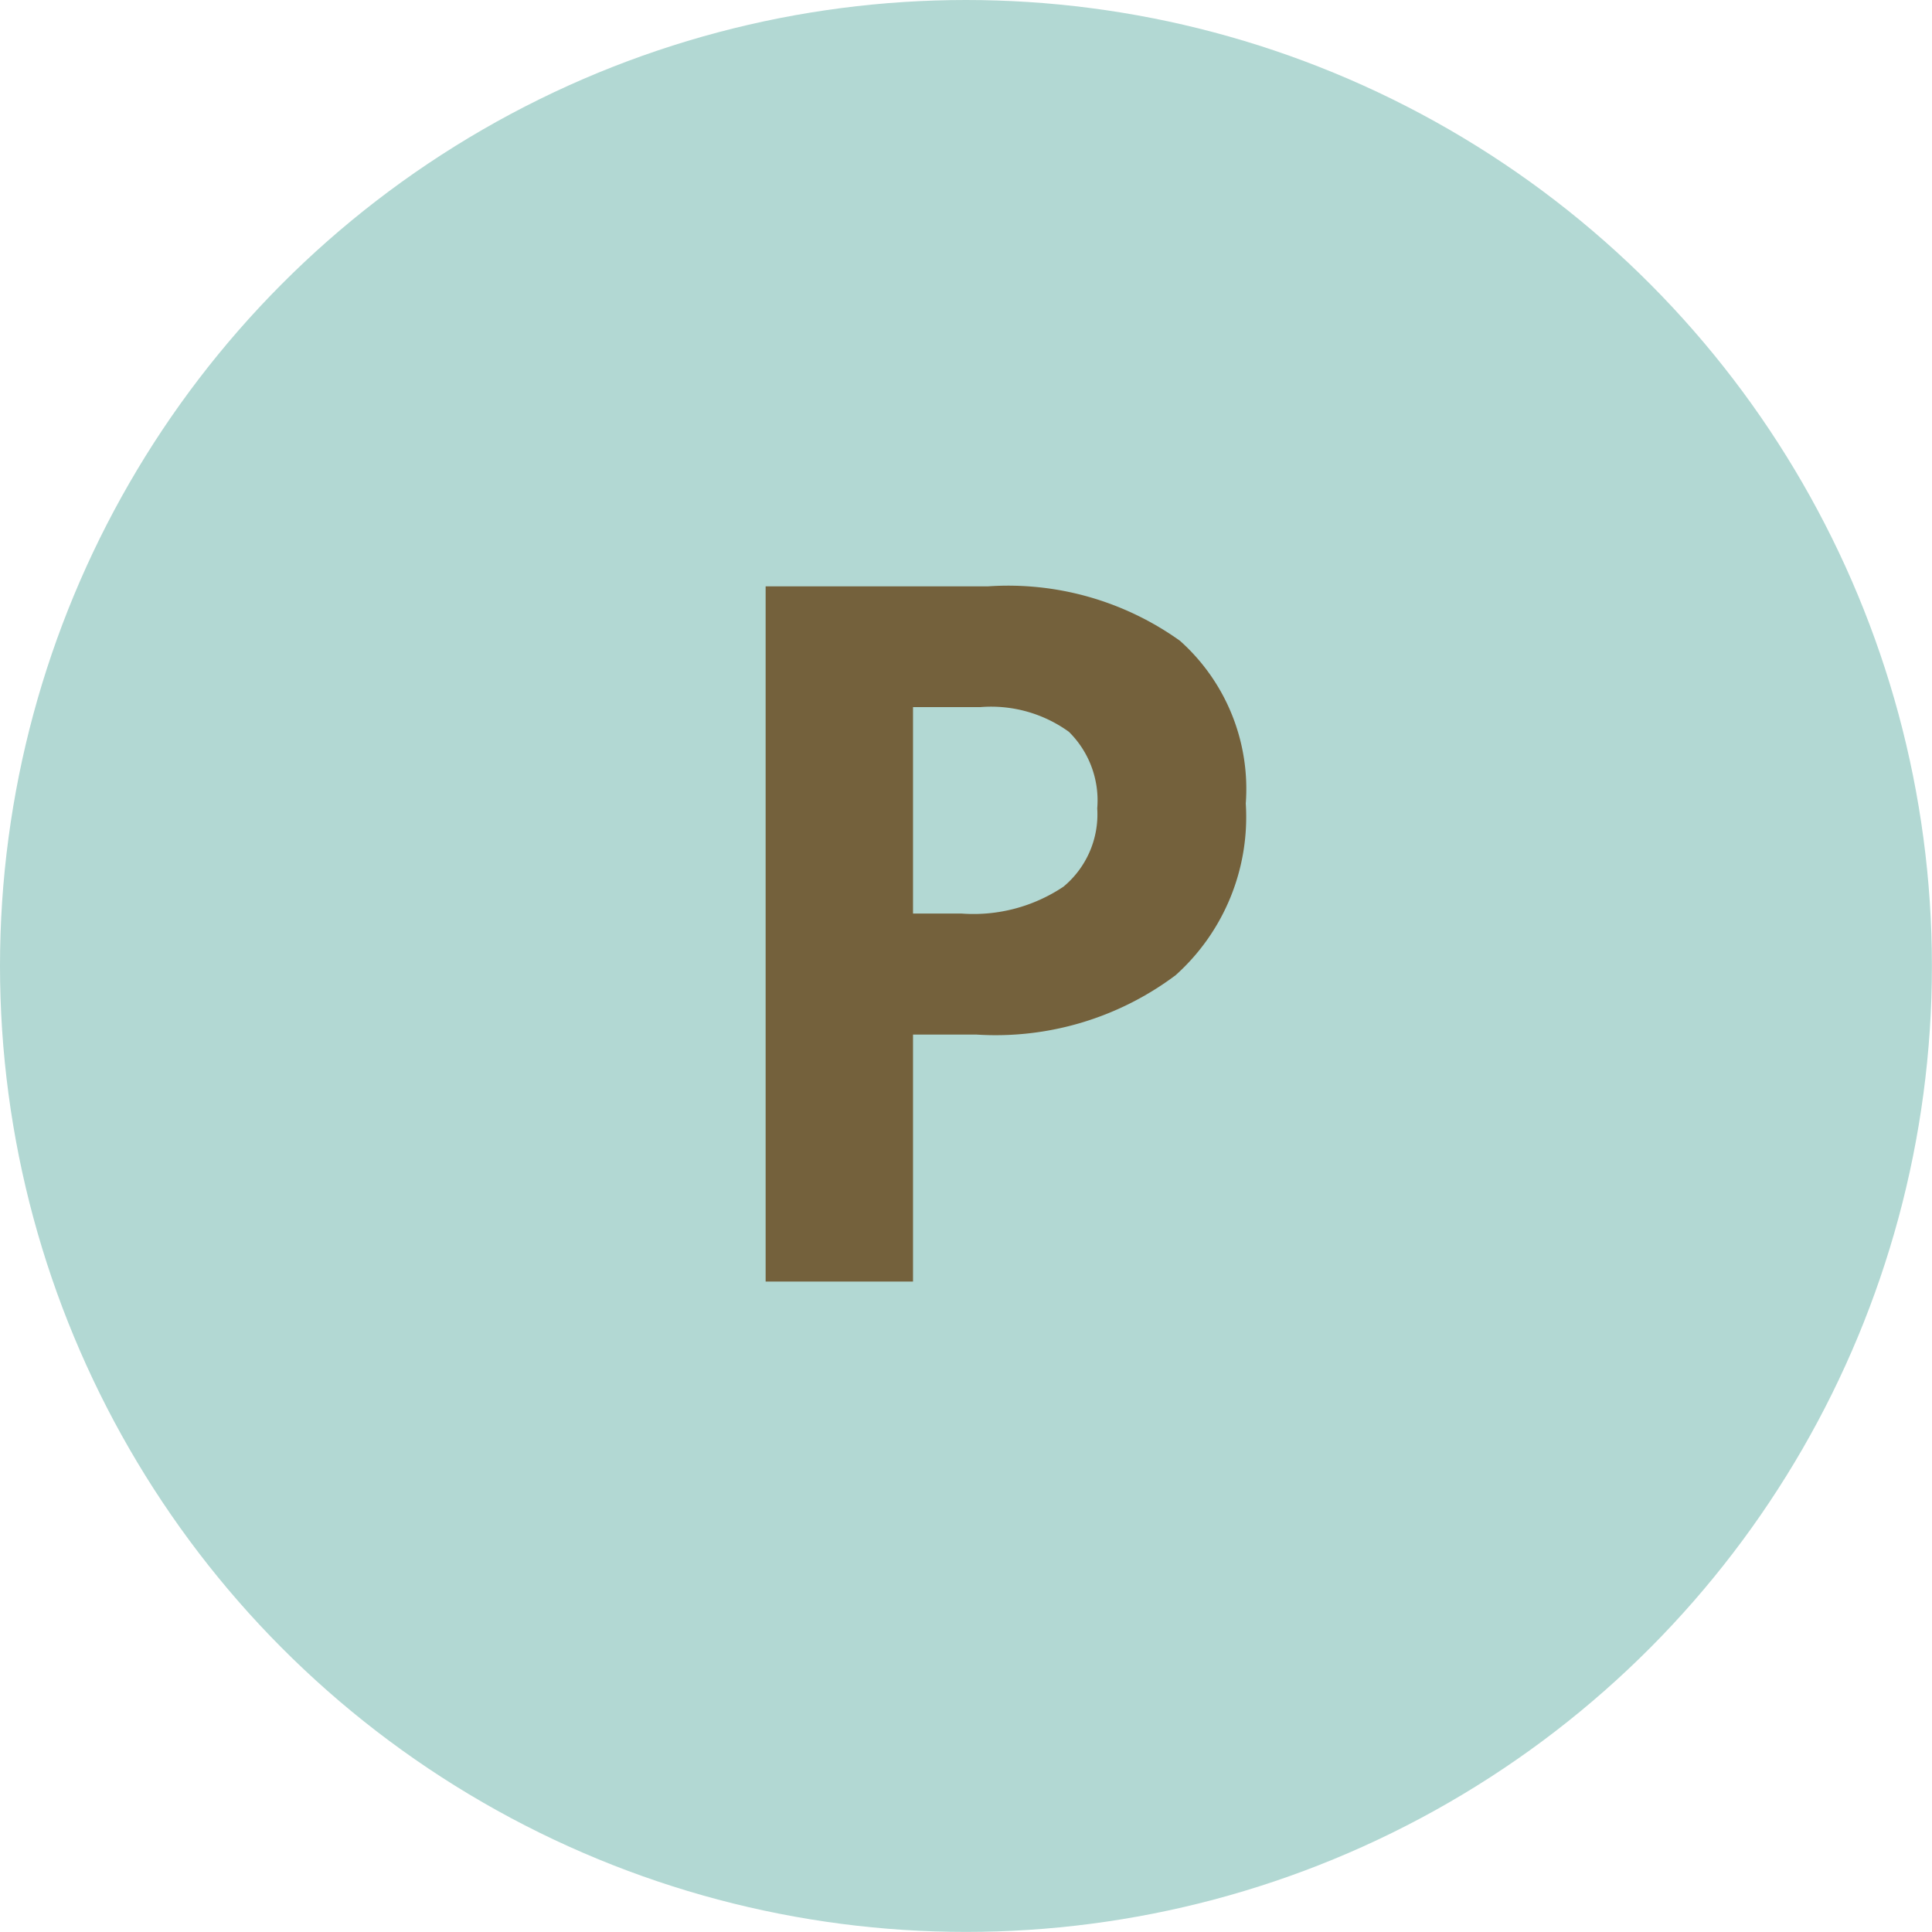 <svg xmlns="http://www.w3.org/2000/svg" xmlns:xlink="http://www.w3.org/1999/xlink" width="21.825" height="21.824" viewBox="0 0 21.825 21.824"><defs><style>.a{fill:none;}.b{clip-path:url(#a);}.c{fill:#b2d8d3;}.d{fill:#74613c;}</style><clipPath id="a"><rect class="a" width="21.825" height="21.824"/></clipPath></defs><g class="b"><ellipse class="c" cx="10.912" cy="10.912" rx="10.912" ry="10.912"/><path class="d" d="M-.8-4.157h.548A1.825,1.825,0,0,0,.9-4.461a1.062,1.062,0,0,0,.381-.884,1.089,1.089,0,0,0-.32-.865,1.5,1.5,0,0,0-1-.279H-.8ZM2.959-5.4a2.4,2.4,0,0,1-.792,1.939,3.388,3.388,0,0,1-2.253.671H-.8V0H-2.465V-7.853H.043a3.336,3.336,0,0,1,2.173.615A2.242,2.242,0,0,1,2.959-5.4Z" transform="translate(11.114 14.477)"/></g></svg>